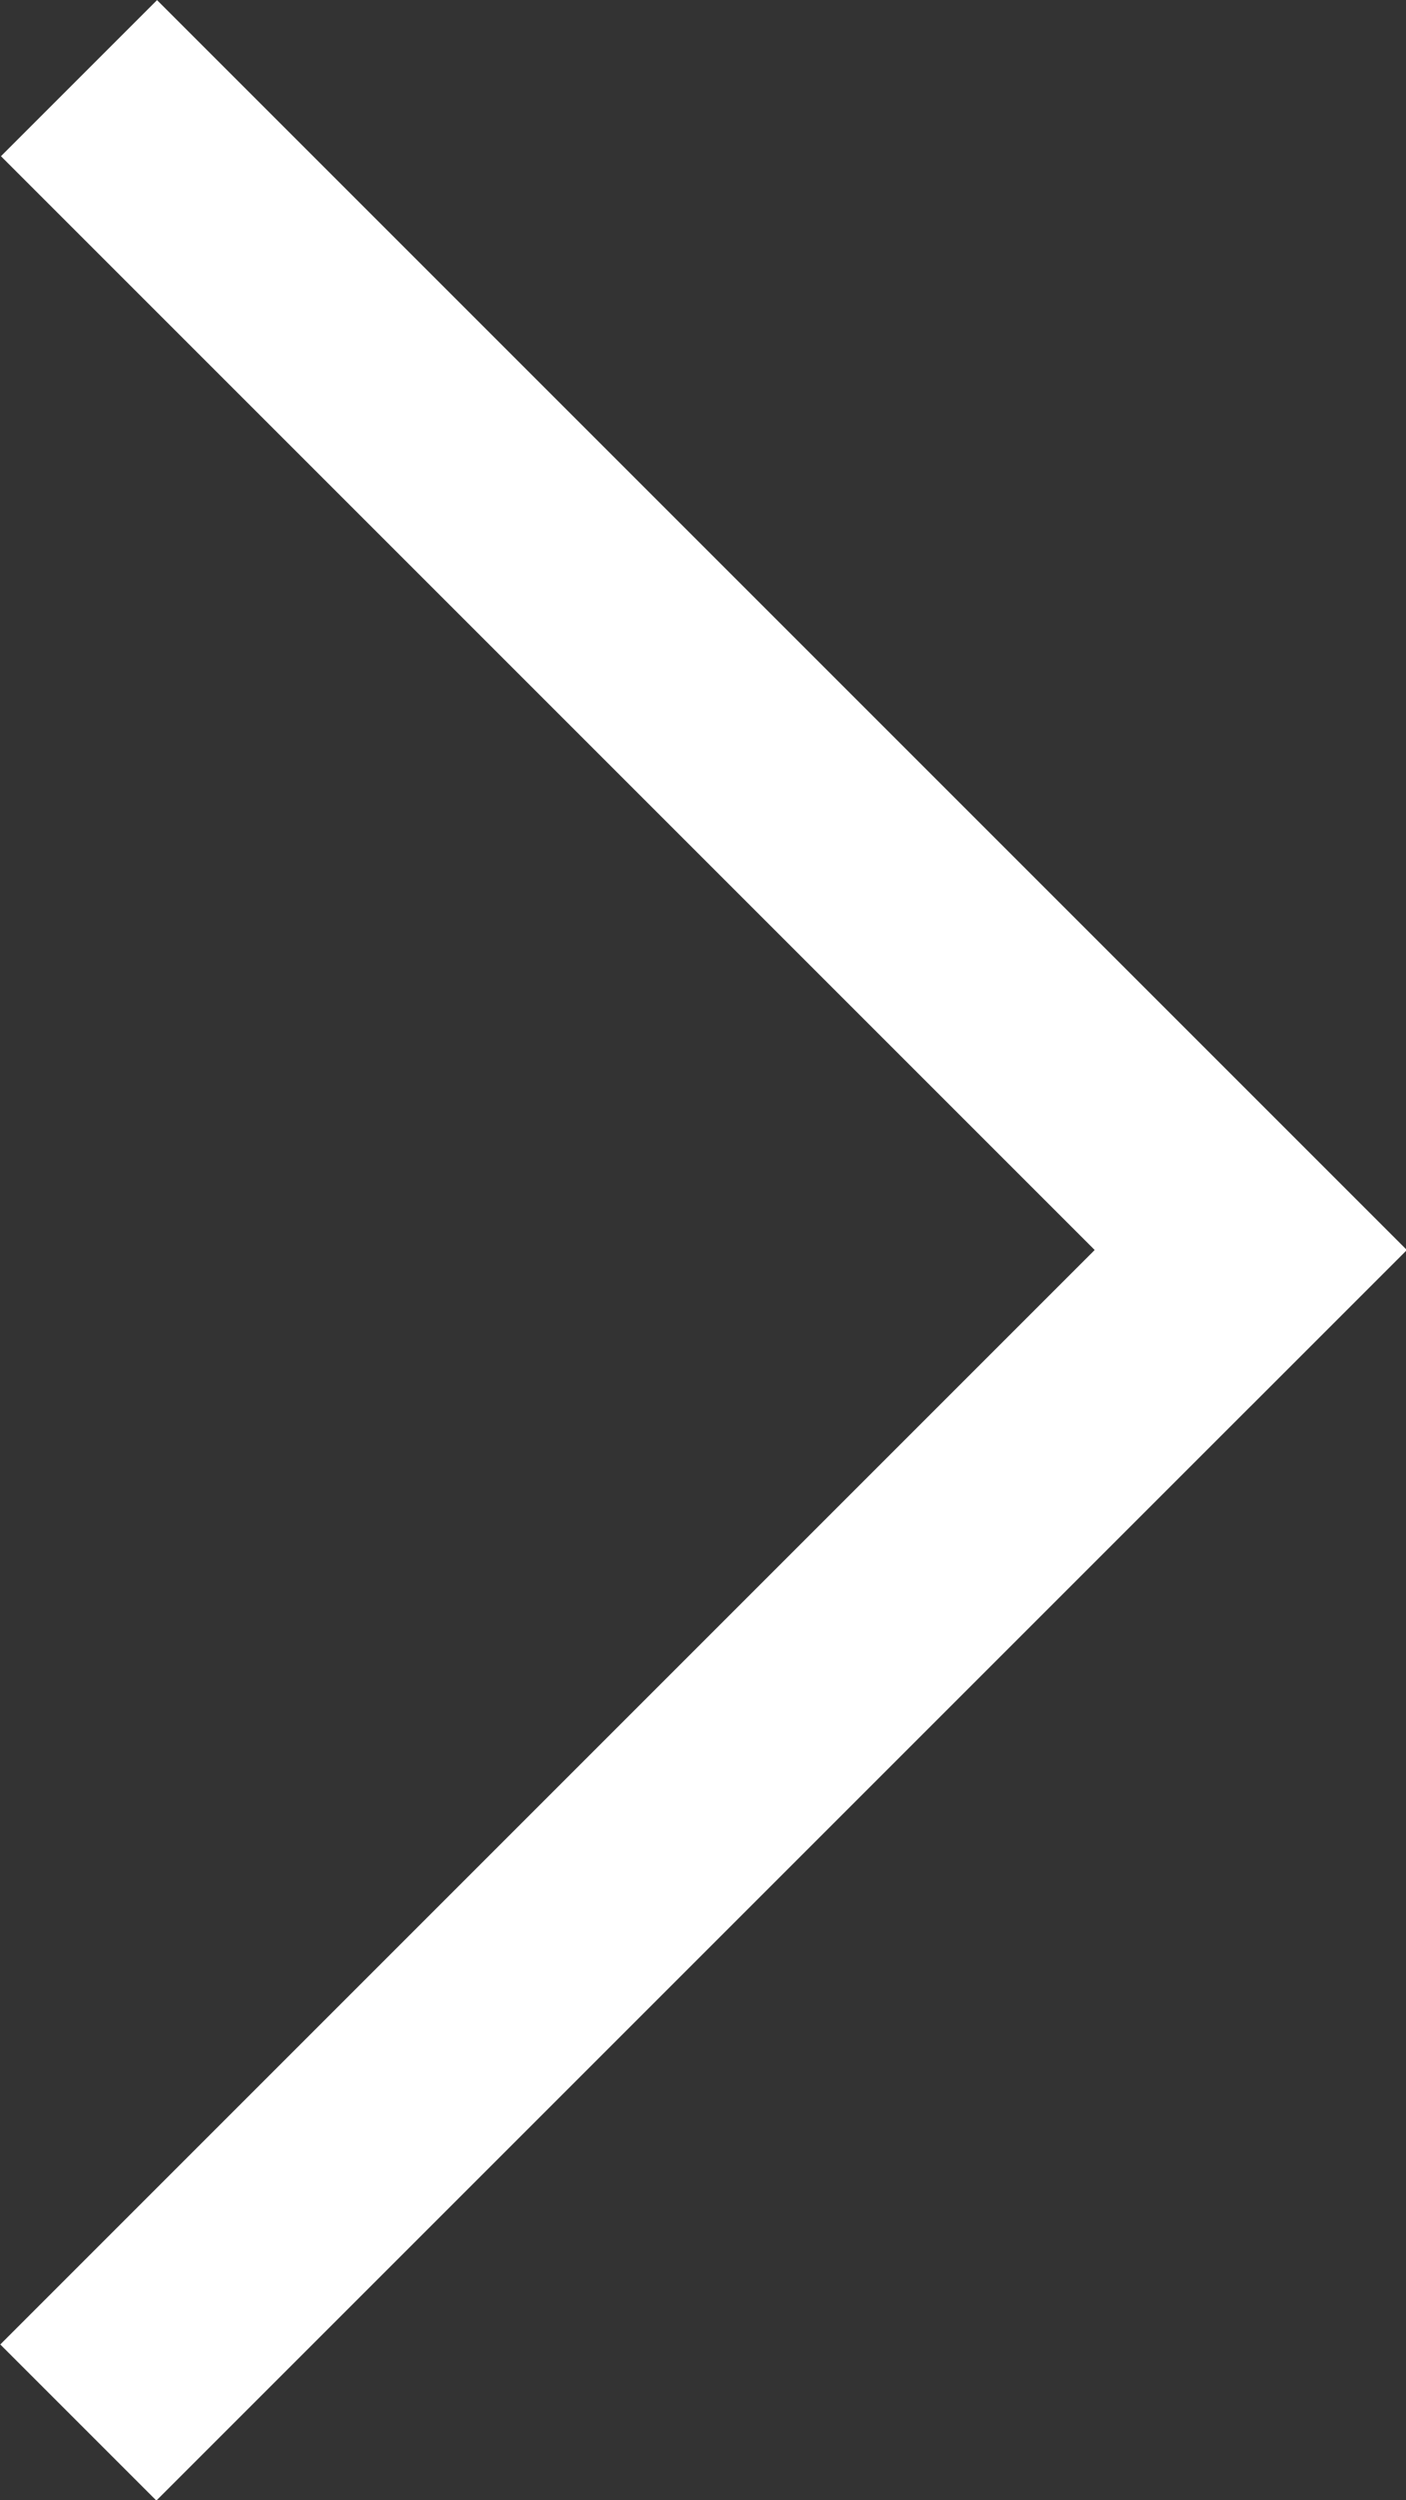 <svg xmlns="http://www.w3.org/2000/svg" width="10" height="17.78" viewBox="0 0 10 17.78"><rect x="0" y="0" width="10" height="17.78" fill="#333333" stroke="none"/><defs><style>.cls-1{fill:#fff;}</style></defs><title>arrow-right-white</title><g id="レイヤー_2" data-name="レイヤー 2"><g id="レイヤー_1-2" data-name="レイヤー 1"><rect class="cls-1" x="4.21" y="6.49" width="1.57" height="12.57" transform="translate(-0.5 25.35) rotate(-135)"/><rect class="cls-1" x="4.21" y="-1.29" width="1.57" height="12.57" transform="translate(12.07 5) rotate(135)"/></g></g></svg>
